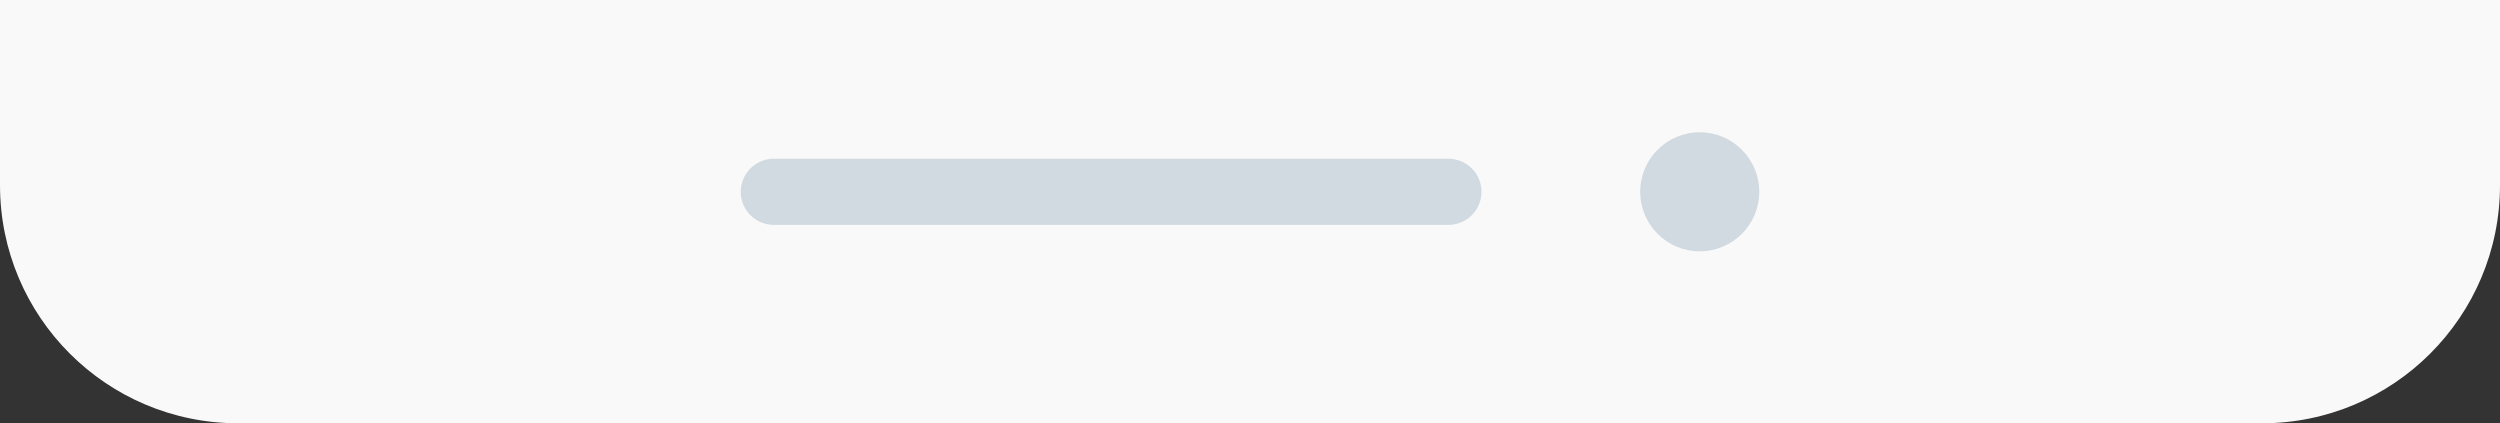 <svg fill="none" height="32" viewBox="0 0 189 32" width="189" xmlns="http://www.w3.org/2000/svg"><rect x="0" y="0" width="189" height="32" fill="#333333" stroke="none"/><path d="m0 0h189v14c0 9.941-8.059 18-18 18h-153c-9.941 0-18-8.059-18-18z" fill="#f9f9f9"/><path clip-rule="evenodd" d="m128.5 19c2.485 0 4.5-2.015 4.5-4.5s-2.015-4.5-4.5-4.5-4.5 2.015-4.5 4.5 2.015 4.5 4.5 4.5zm-70-7c-1.381 0-2.5 1.119-2.5 2.5s1.119 2.5 2.5 2.5h51c1.381 0 2.5-1.119 2.5-2.5s-1.119-2.5-2.5-2.5z" fill="#748fa6" fill-opacity=".3" fill-rule="evenodd"/></svg>